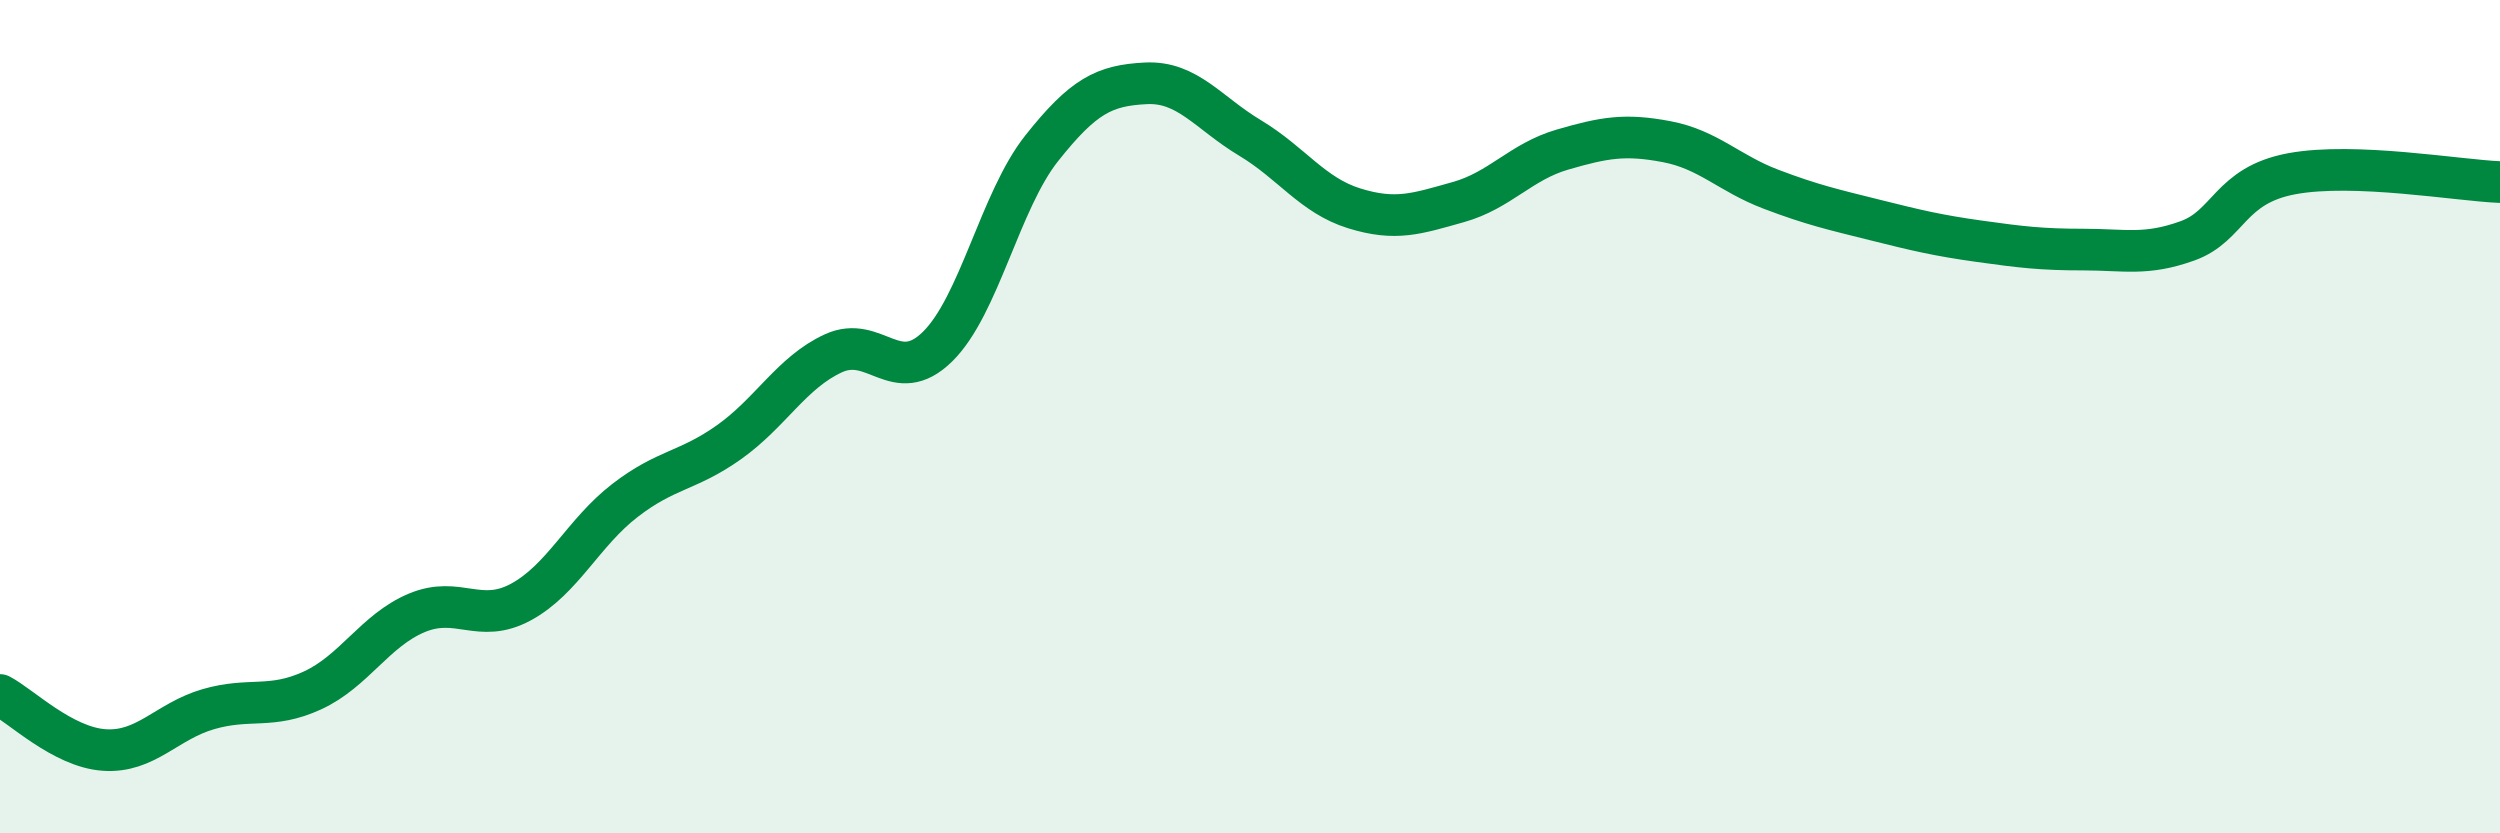 
    <svg width="60" height="20" viewBox="0 0 60 20" xmlns="http://www.w3.org/2000/svg">
      <path
        d="M 0,16.68 C 0.5,16.94 1.5,17.93 2.5,18 C 3.5,18.07 4,17.31 5,17.02 C 6,16.73 6.5,17.03 7.5,16.57 C 8.5,16.11 9,15.13 10,14.71 C 11,14.29 11.5,14.99 12.5,14.45 C 13.5,13.91 14,12.78 15,12.01 C 16,11.24 16.5,11.32 17.5,10.61 C 18.5,9.9 19,8.94 20,8.48 C 21,8.02 21.5,9.3 22.5,8.32 C 23.5,7.34 24,4.82 25,3.56 C 26,2.3 26.5,2.05 27.5,2 C 28.5,1.95 29,2.71 30,3.31 C 31,3.91 31.5,4.69 32.5,5 C 33.5,5.31 34,5.13 35,4.85 C 36,4.57 36.5,3.88 37.5,3.59 C 38.5,3.3 39,3.21 40,3.4 C 41,3.59 41.5,4.16 42.5,4.54 C 43.5,4.92 44,5.03 45,5.28 C 46,5.53 46.5,5.65 47.5,5.79 C 48.5,5.93 49,5.99 50,5.99 C 51,5.99 51.5,6.14 52.5,5.78 C 53.5,5.42 53.5,4.45 55,4.17 C 56.5,3.89 59,4.33 60,4.37L60 20L0 20Z"
        fill="#008740"
        opacity="0.1"
        stroke-linecap="round"
        stroke-linejoin="round"
      />
      <path
        d="M 0,16.68 C 0.5,16.94 1.5,17.93 2.5,18 C 3.5,18.07 4,17.31 5,17.02 C 6,16.73 6.5,17.03 7.5,16.57 C 8.5,16.11 9,15.13 10,14.71 C 11,14.29 11.5,14.99 12.5,14.45 C 13.5,13.91 14,12.78 15,12.01 C 16,11.24 16.5,11.32 17.5,10.61 C 18.5,9.9 19,8.94 20,8.48 C 21,8.02 21.5,9.3 22.5,8.32 C 23.5,7.34 24,4.82 25,3.56 C 26,2.3 26.5,2.05 27.5,2 C 28.5,1.95 29,2.71 30,3.31 C 31,3.91 31.5,4.69 32.5,5 C 33.5,5.31 34,5.13 35,4.85 C 36,4.57 36.5,3.88 37.5,3.59 C 38.5,3.3 39,3.21 40,3.4 C 41,3.59 41.5,4.16 42.5,4.54 C 43.5,4.92 44,5.03 45,5.28 C 46,5.53 46.5,5.65 47.5,5.79 C 48.5,5.93 49,5.99 50,5.99 C 51,5.99 51.5,6.14 52.5,5.78 C 53.5,5.42 53.5,4.45 55,4.17 C 56.5,3.89 59,4.33 60,4.37"
        stroke="#008740"
        stroke-width="1"
        fill="none"
        stroke-linecap="round"
        stroke-linejoin="round"
      />
    </svg>
  